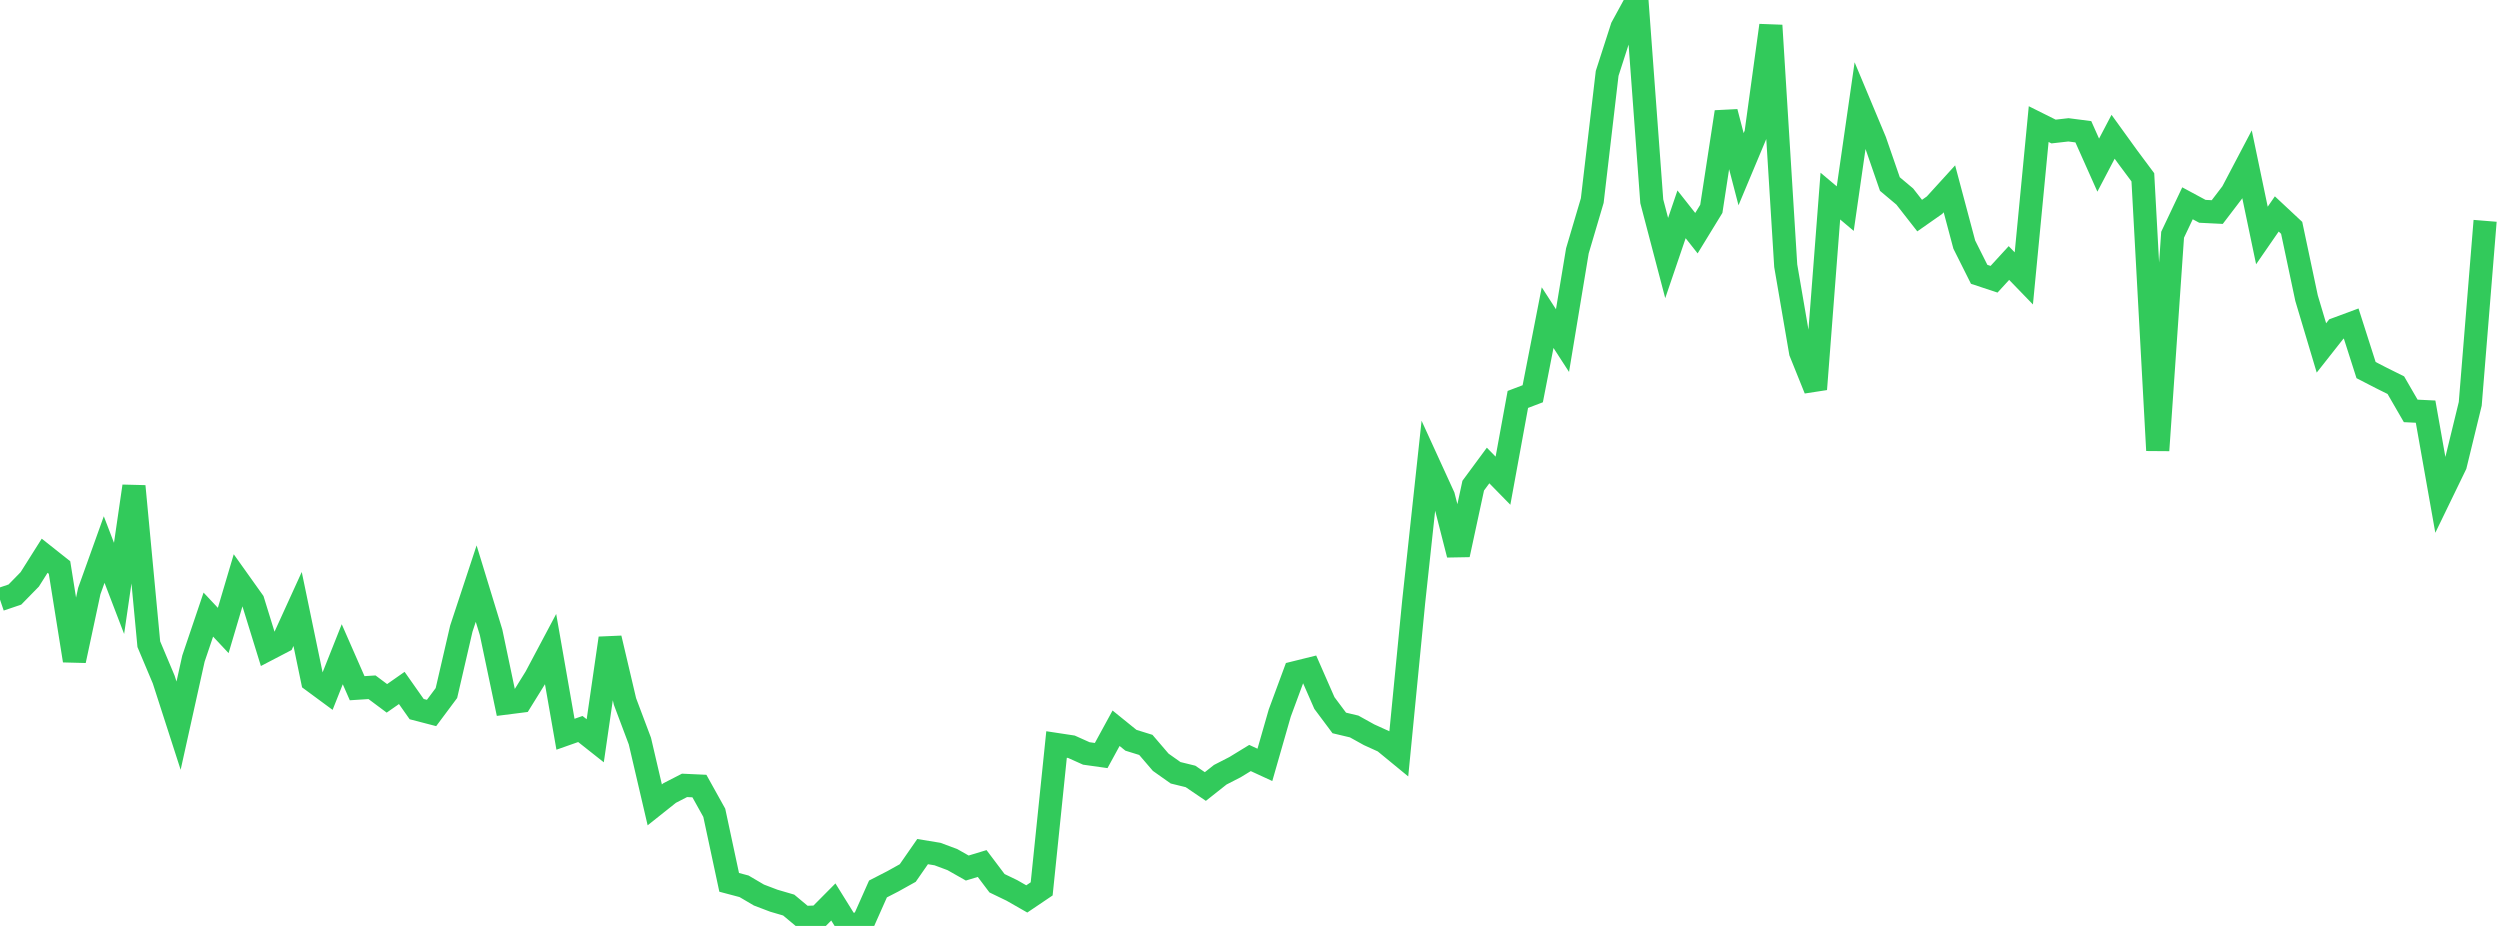<?xml version="1.0" standalone="no"?>
<!DOCTYPE svg PUBLIC "-//W3C//DTD SVG 1.1//EN" "http://www.w3.org/Graphics/SVG/1.1/DTD/svg11.dtd">

<svg width="135" height="50" viewBox="0 0 135 50" preserveAspectRatio="none" 
  xmlns="http://www.w3.org/2000/svg"
  xmlns:xlink="http://www.w3.org/1999/xlink">


<polyline points="0.0, 32.378 0.804, 32.106 1.607, 31.285 2.411, 30.01 3.214, 30.646 4.018, 35.672 4.821, 31.918 5.625, 29.676 6.429, 31.773 7.232, 26.256 8.036, 34.786 8.839, 36.692 9.643, 39.185 10.446, 35.564 11.25, 33.188 12.054, 34.046 12.857, 31.337 13.661, 32.466 14.464, 35.064 15.268, 34.645 16.071, 32.884 16.875, 36.756 17.679, 37.349 18.482, 35.329 19.286, 37.163 20.089, 37.112 20.893, 37.711 21.696, 37.149 22.5, 38.292 23.304, 38.501 24.107, 37.424 24.911, 33.948 25.714, 31.515 26.518, 34.144 27.321, 37.966 28.125, 37.864 28.929, 36.567 29.732, 35.055 30.536, 39.649 31.339, 39.366 32.143, 40.002 32.946, 34.464 33.75, 37.883 34.554, 40.019 35.357, 43.463 36.161, 42.823 36.964, 42.41 37.768, 42.447 38.571, 43.891 39.375, 47.647 40.179, 47.86 40.982, 48.332 41.786, 48.638 42.589, 48.873 43.393, 49.544 44.196, 49.516 45.0, 48.706 45.804, 50.0 46.607, 49.812 47.411, 48.004 48.214, 47.591 49.018, 47.143 49.821, 45.987 50.625, 46.119 51.429, 46.419 52.232, 46.874 53.036, 46.63 53.839, 47.695 54.643, 48.083 55.446, 48.542 56.25, 47.999 57.054, 40.203 57.857, 40.325 58.661, 40.686 59.464, 40.799 60.268, 39.325 61.071, 39.975 61.875, 40.224 62.679, 41.162 63.482, 41.73 64.286, 41.927 65.089, 42.472 65.893, 41.836 66.696, 41.424 67.5, 40.932 68.304, 41.303 69.107, 38.505 69.911, 36.33 70.714, 36.131 71.518, 37.964 72.321, 39.039 73.125, 39.23 73.929, 39.676 74.732, 40.041 75.536, 40.701 76.339, 32.495 77.143, 25.048 77.946, 26.803 78.75, 29.954 79.554, 26.225 80.357, 25.137 81.161, 25.958 81.964, 21.569 82.768, 21.263 83.571, 17.152 84.375, 18.392 85.179, 13.546 85.982, 10.831 86.786, 3.964 87.589, 1.473 88.393, 0.0 89.196, 10.871 90.0, 13.935 90.804, 11.574 91.607, 12.592 92.411, 11.278 93.214, 6.047 94.018, 9.137 94.821, 7.221 95.625, 1.374 96.429, 14.349 97.232, 19.02 98.036, 21.016 98.839, 10.589 99.643, 11.266 100.446, 5.691 101.25, 7.613 102.054, 9.939 102.857, 10.613 103.661, 11.642 104.464, 11.08 105.268, 10.197 106.071, 13.208 106.875, 14.813 107.679, 15.079 108.482, 14.203 109.286, 15.034 110.089, 6.701 110.893, 7.102 111.696, 7.011 112.5, 7.115 113.304, 8.917 114.107, 7.385 114.911, 8.498 115.714, 9.575 116.518, 24.321 117.321, 12.675 118.125, 10.978 118.929, 11.411 119.732, 11.451 120.536, 10.397 121.339, 8.87 122.143, 12.716 122.946, 11.553 123.75, 12.304 124.554, 16.101 125.357, 18.788 126.161, 17.768 126.964, 17.47 127.768, 19.985 128.571, 20.399 129.375, 20.799 130.179, 22.189 130.982, 22.228 131.786, 26.763 132.589, 25.107 133.393, 21.808 134.196, 11.925" fill="none" stroke="#32ca5b" stroke-width="1.25"/>

</svg>